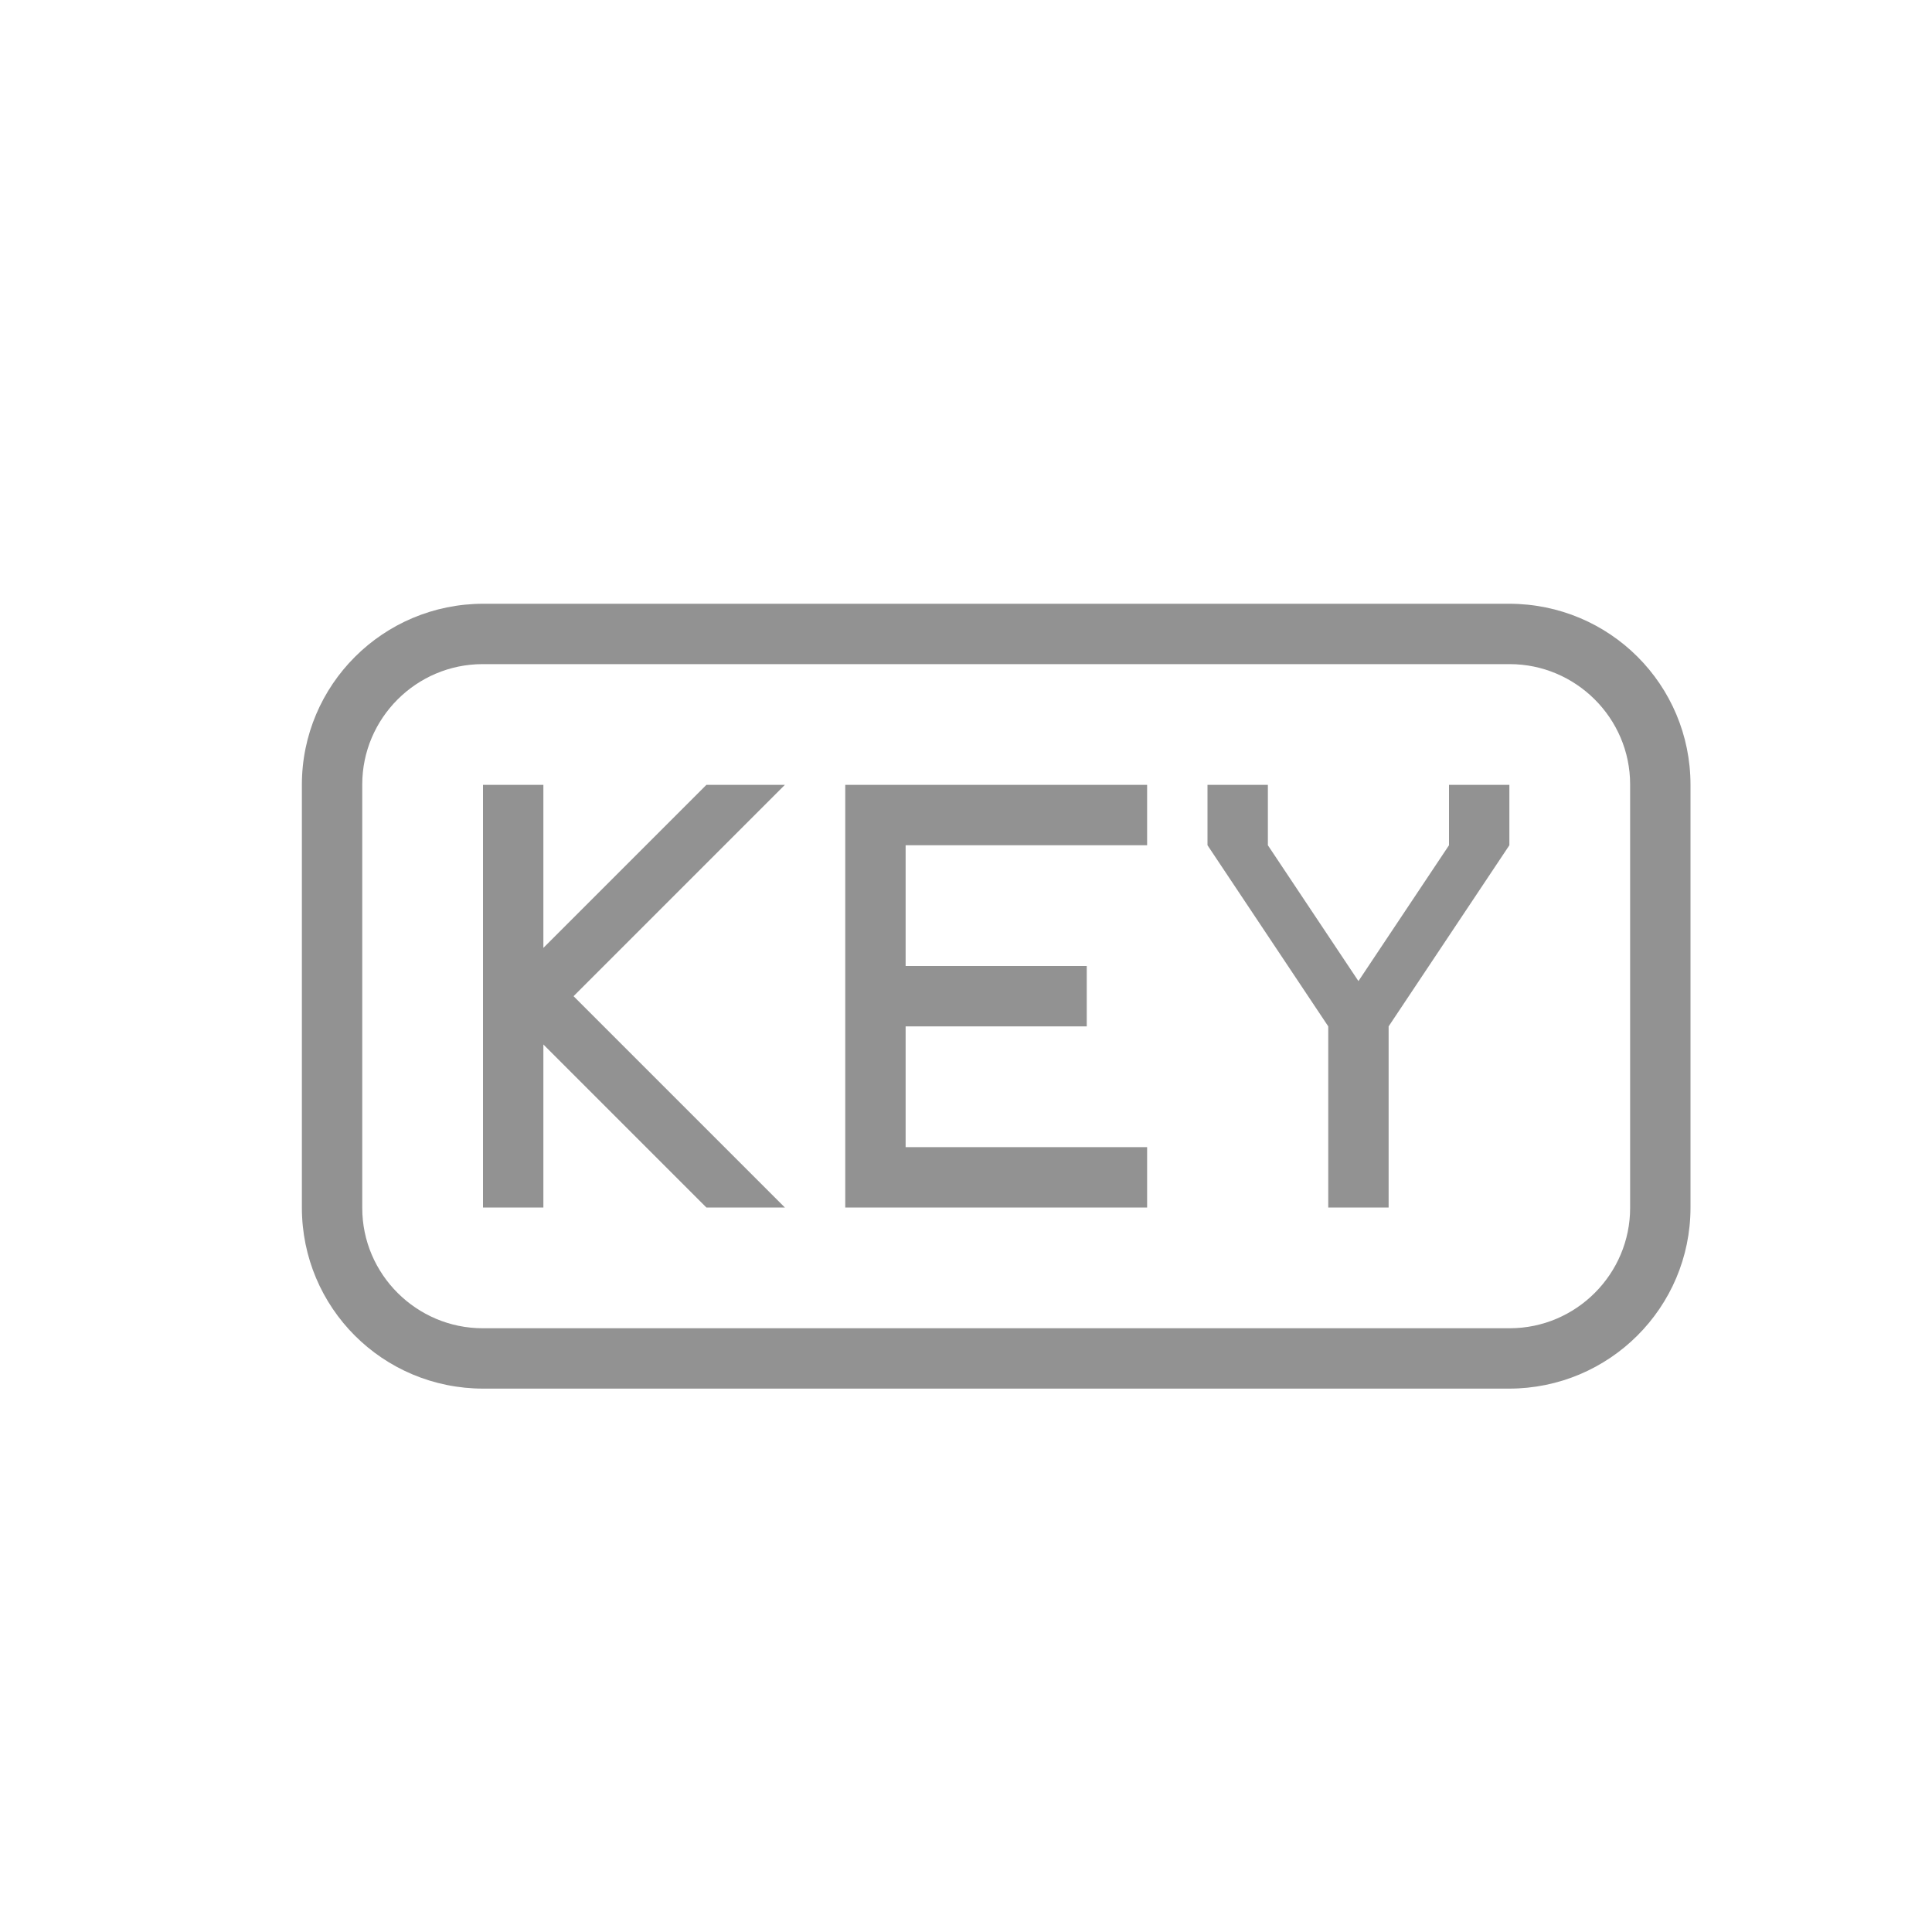 <?xml version="1.0" ?><svg height="32px" version="1.1" viewBox="0 0 32 32" width="32px" xmlns="http://www.w3.org/2000/svg" xmlns:sketch="http://www.bohemiancoding.com/sketch/ns" xmlns:xlink="http://www.w3.org/1999/xlink"><title/><desc/><defs/><g fill="none" fill-rule="evenodd" id="Page-1" stroke="none" stroke-width="1"><g fill="#929292" id="icon-10-file-key"><path d="M8.007,10 C6.346,10 5,11.342 5,12.999 L5,20.001 C5,21.657 6.336,23 8.007,23 L24.993,23 C26.654,23 28,21.658 28,20.001 L28,12.999 C28,11.343 26.664,10 24.993,10 L8.007,10 L8.007,10 Z M7.995,11 C6.893,11 6,11.9 6,12.992 L6,20.008 C6,21.108 6.902,22 7.995,22 L25.005,22 C26.107,22 27,21.1 27,20.008 L27,12.992 C27,11.892 26.098,11 25.005,11 L7.995,11 L7.995,11 Z M15,17 L15,19 L19,19 L19,20 L15,20 L14,20 L14,13 L15,13 L19,13 L19,14 L15,14 L15,16 L18,16 L18,17 L15,17 L15,17 Z M9,17.3 L9,20 L8,20 L8,13 L9,13 L9,15.7 L11.7,13 L13,13 L9.5,16.5 L13,20 L11.7,20 L9,17.3 L9,17.3 Z M23,17 L23,20 L22,20 L22,17 L20,14 L20,13 L21,13 L21,14 L22.5,16.25 L24,14 L24,13 L25,13 L25,14 L23,17 L23,17 Z" id="file-key"/></g></g></svg>